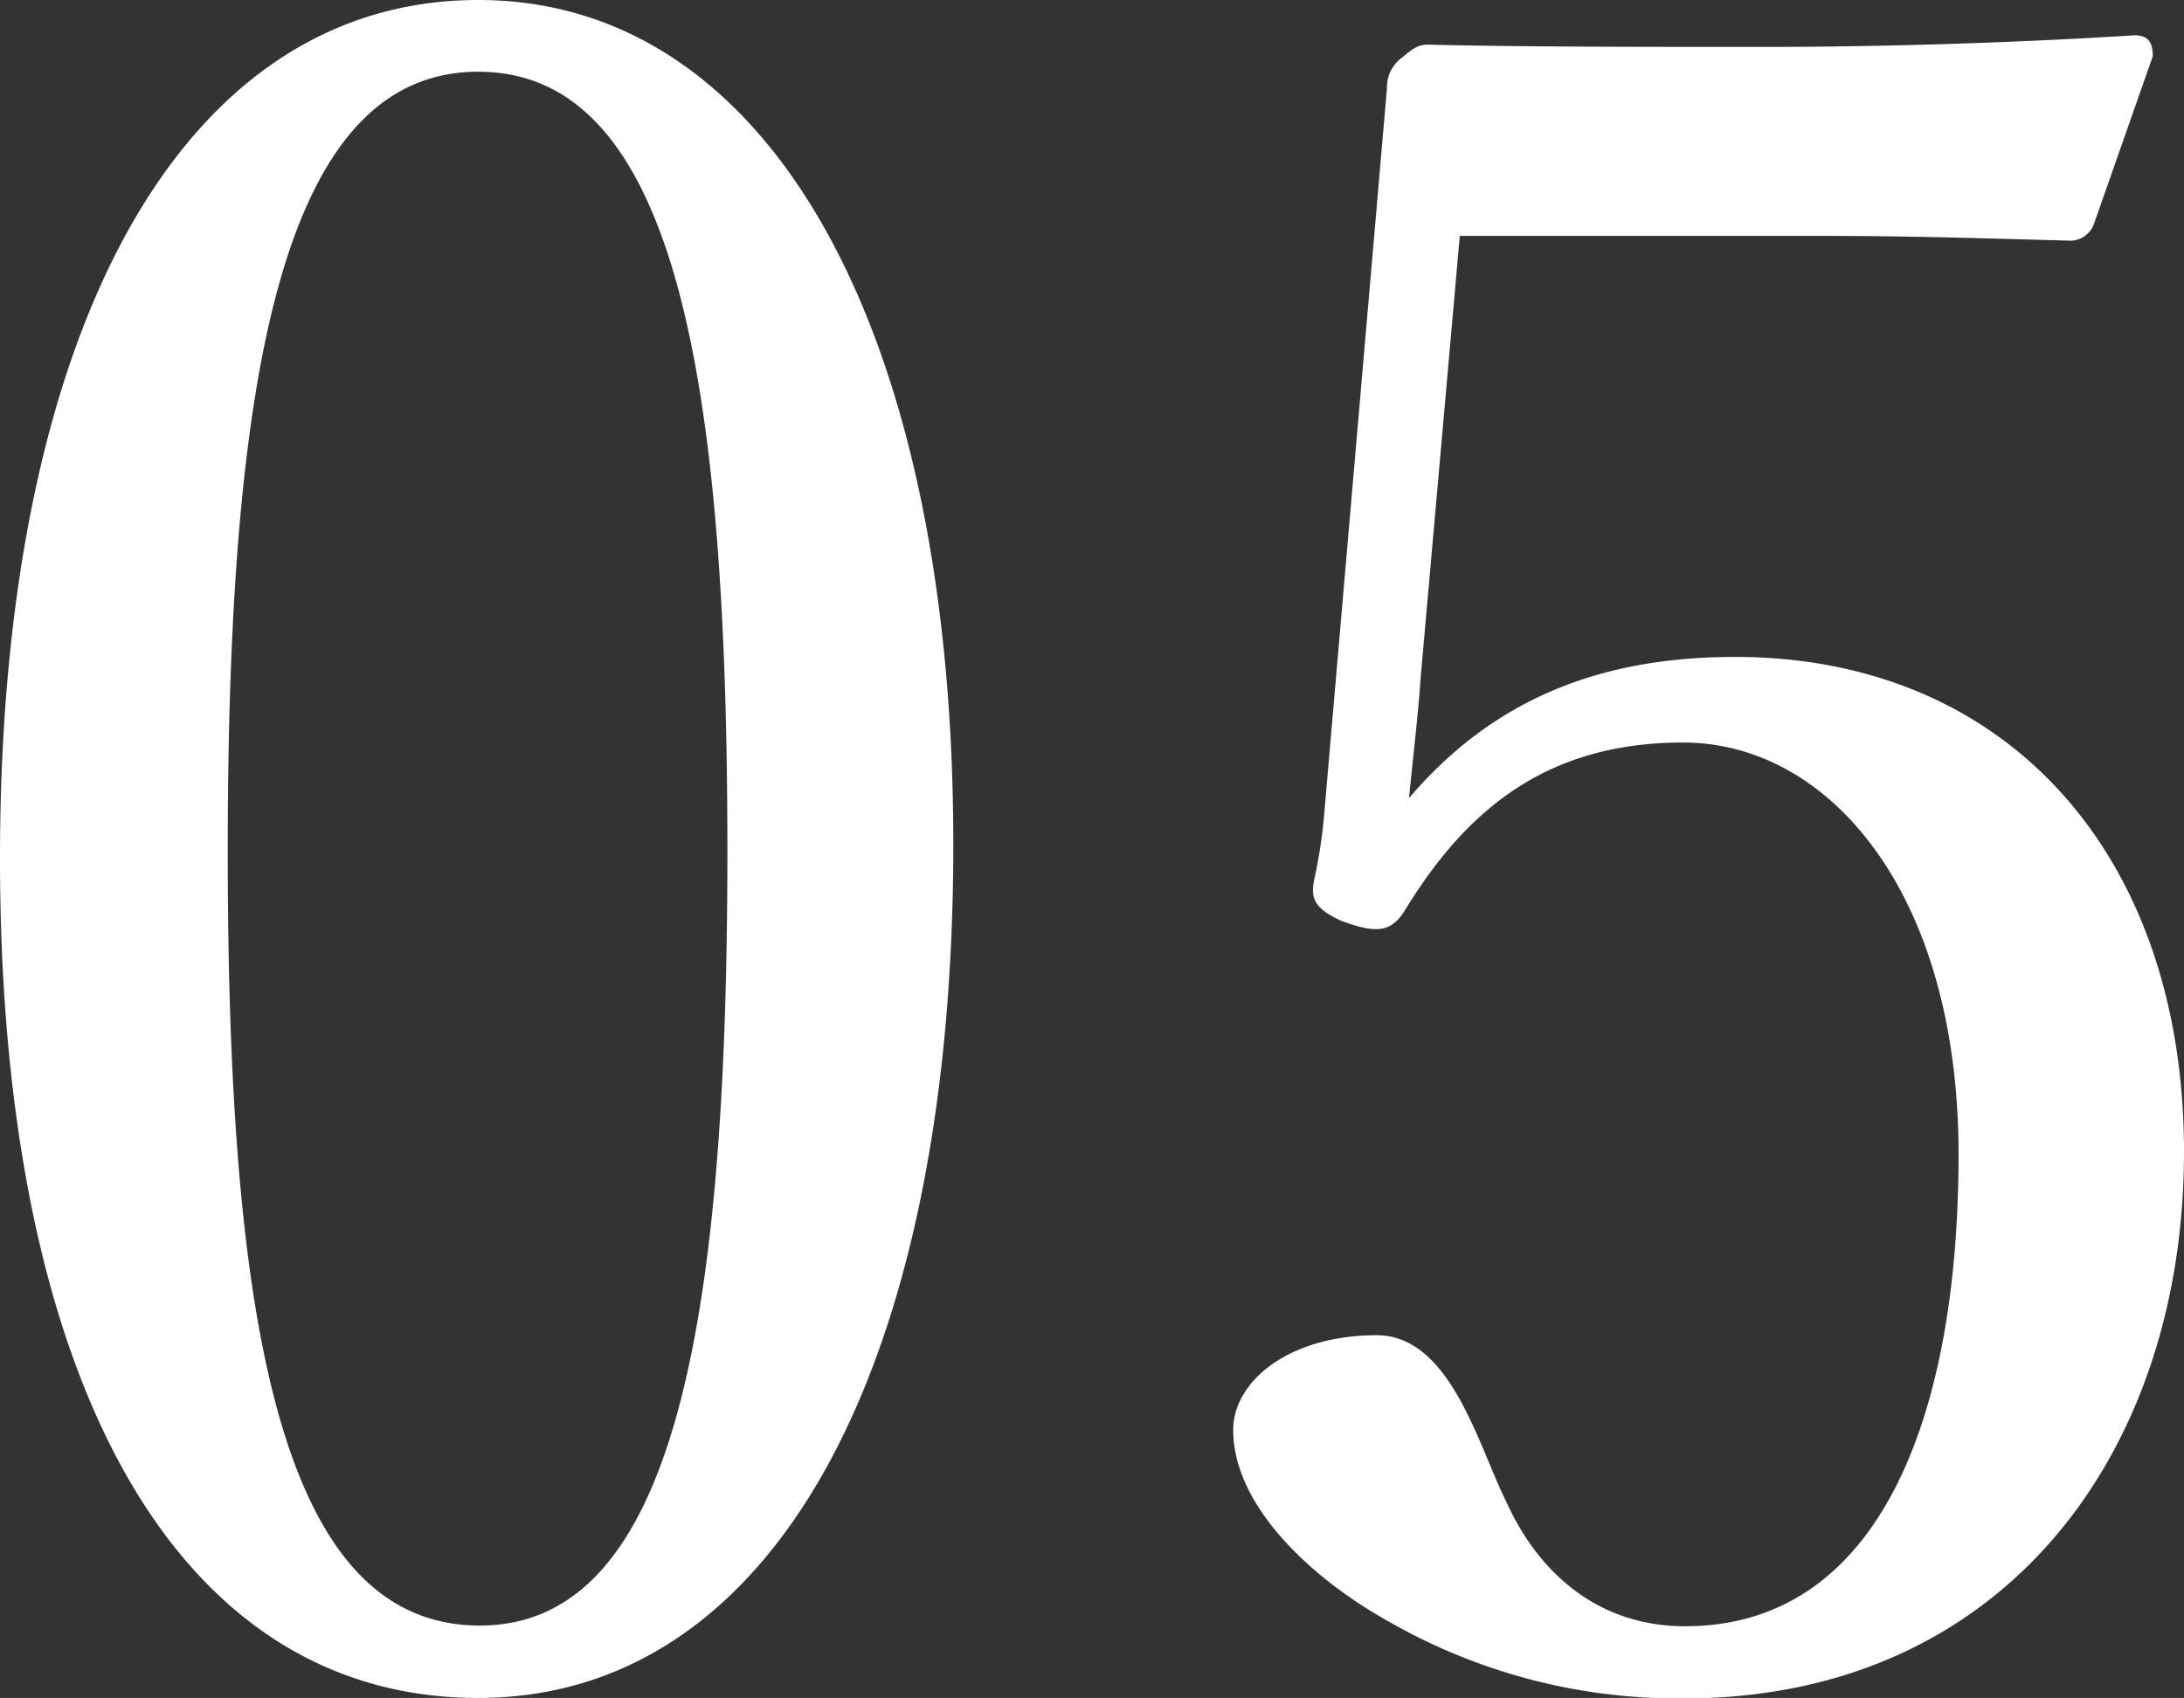 <svg xmlns="http://www.w3.org/2000/svg" viewBox="0 0 95.9 74.57"><rect x="0" y="0" width="95.9" height="74.57" fill="#333333" stroke="none"/><path d="M41.86 37.08C41.86 60 34 74.57 21 74.57c-13.28 0-21-13.92-21-36.88C0 14.43 8 0 21 0c12.83 0 20.86 14.53 20.86 37.08zM10 37.39c0 20.82 2.33 34 11.07 34 8.53 0 10.87-13.21 10.87-34S29.67 3.15 21 3.15 10 16.66 10 37.39zm52.38-7.62c-.1 1.52-.31 3.25-.51 5.28 3.56-4.17 8.13-6.2 14.32-6.2 11.89 0 19.71 8.64 19.71 21.74 0 13.31-8 24-21.94 24a25.56 25.56 0 01-13.11-3.45c-3.25-1.83-6.7-5-6.7-8.34 0-2.13 2.44-4.16 6.3-4.16 3.25 0 4.47 4.88 5.69 7.31 1.32 2.93 3.86 5.47 7.86 5.47 8.43 0 12-9 12-20.73 0-11.48-5.69-18.08-12.09-18.08-5.9 0-9.45 2.85-12.19 7.32-.61 1-1.22 1.11-2.85.5-1.32-.61-1.32-1.11-1.12-2a22.3 22.3 0 00.41-2.84l2.74-31.7a1.62 1.62 0 01.61-1.32c.51-.41.71-.61 1.22-.61 3.86.1 9.55.1 14.73.1 3.86 0 9.76-.1 16.26-.51.61 0 .81.31.81.92l-2.59 7.38a1.11 1.11 0 01-1 .72c-4.16-.11-7-.21-11-.21H64.1z" fill="#fff" data-name="レイヤー 2"/></svg>